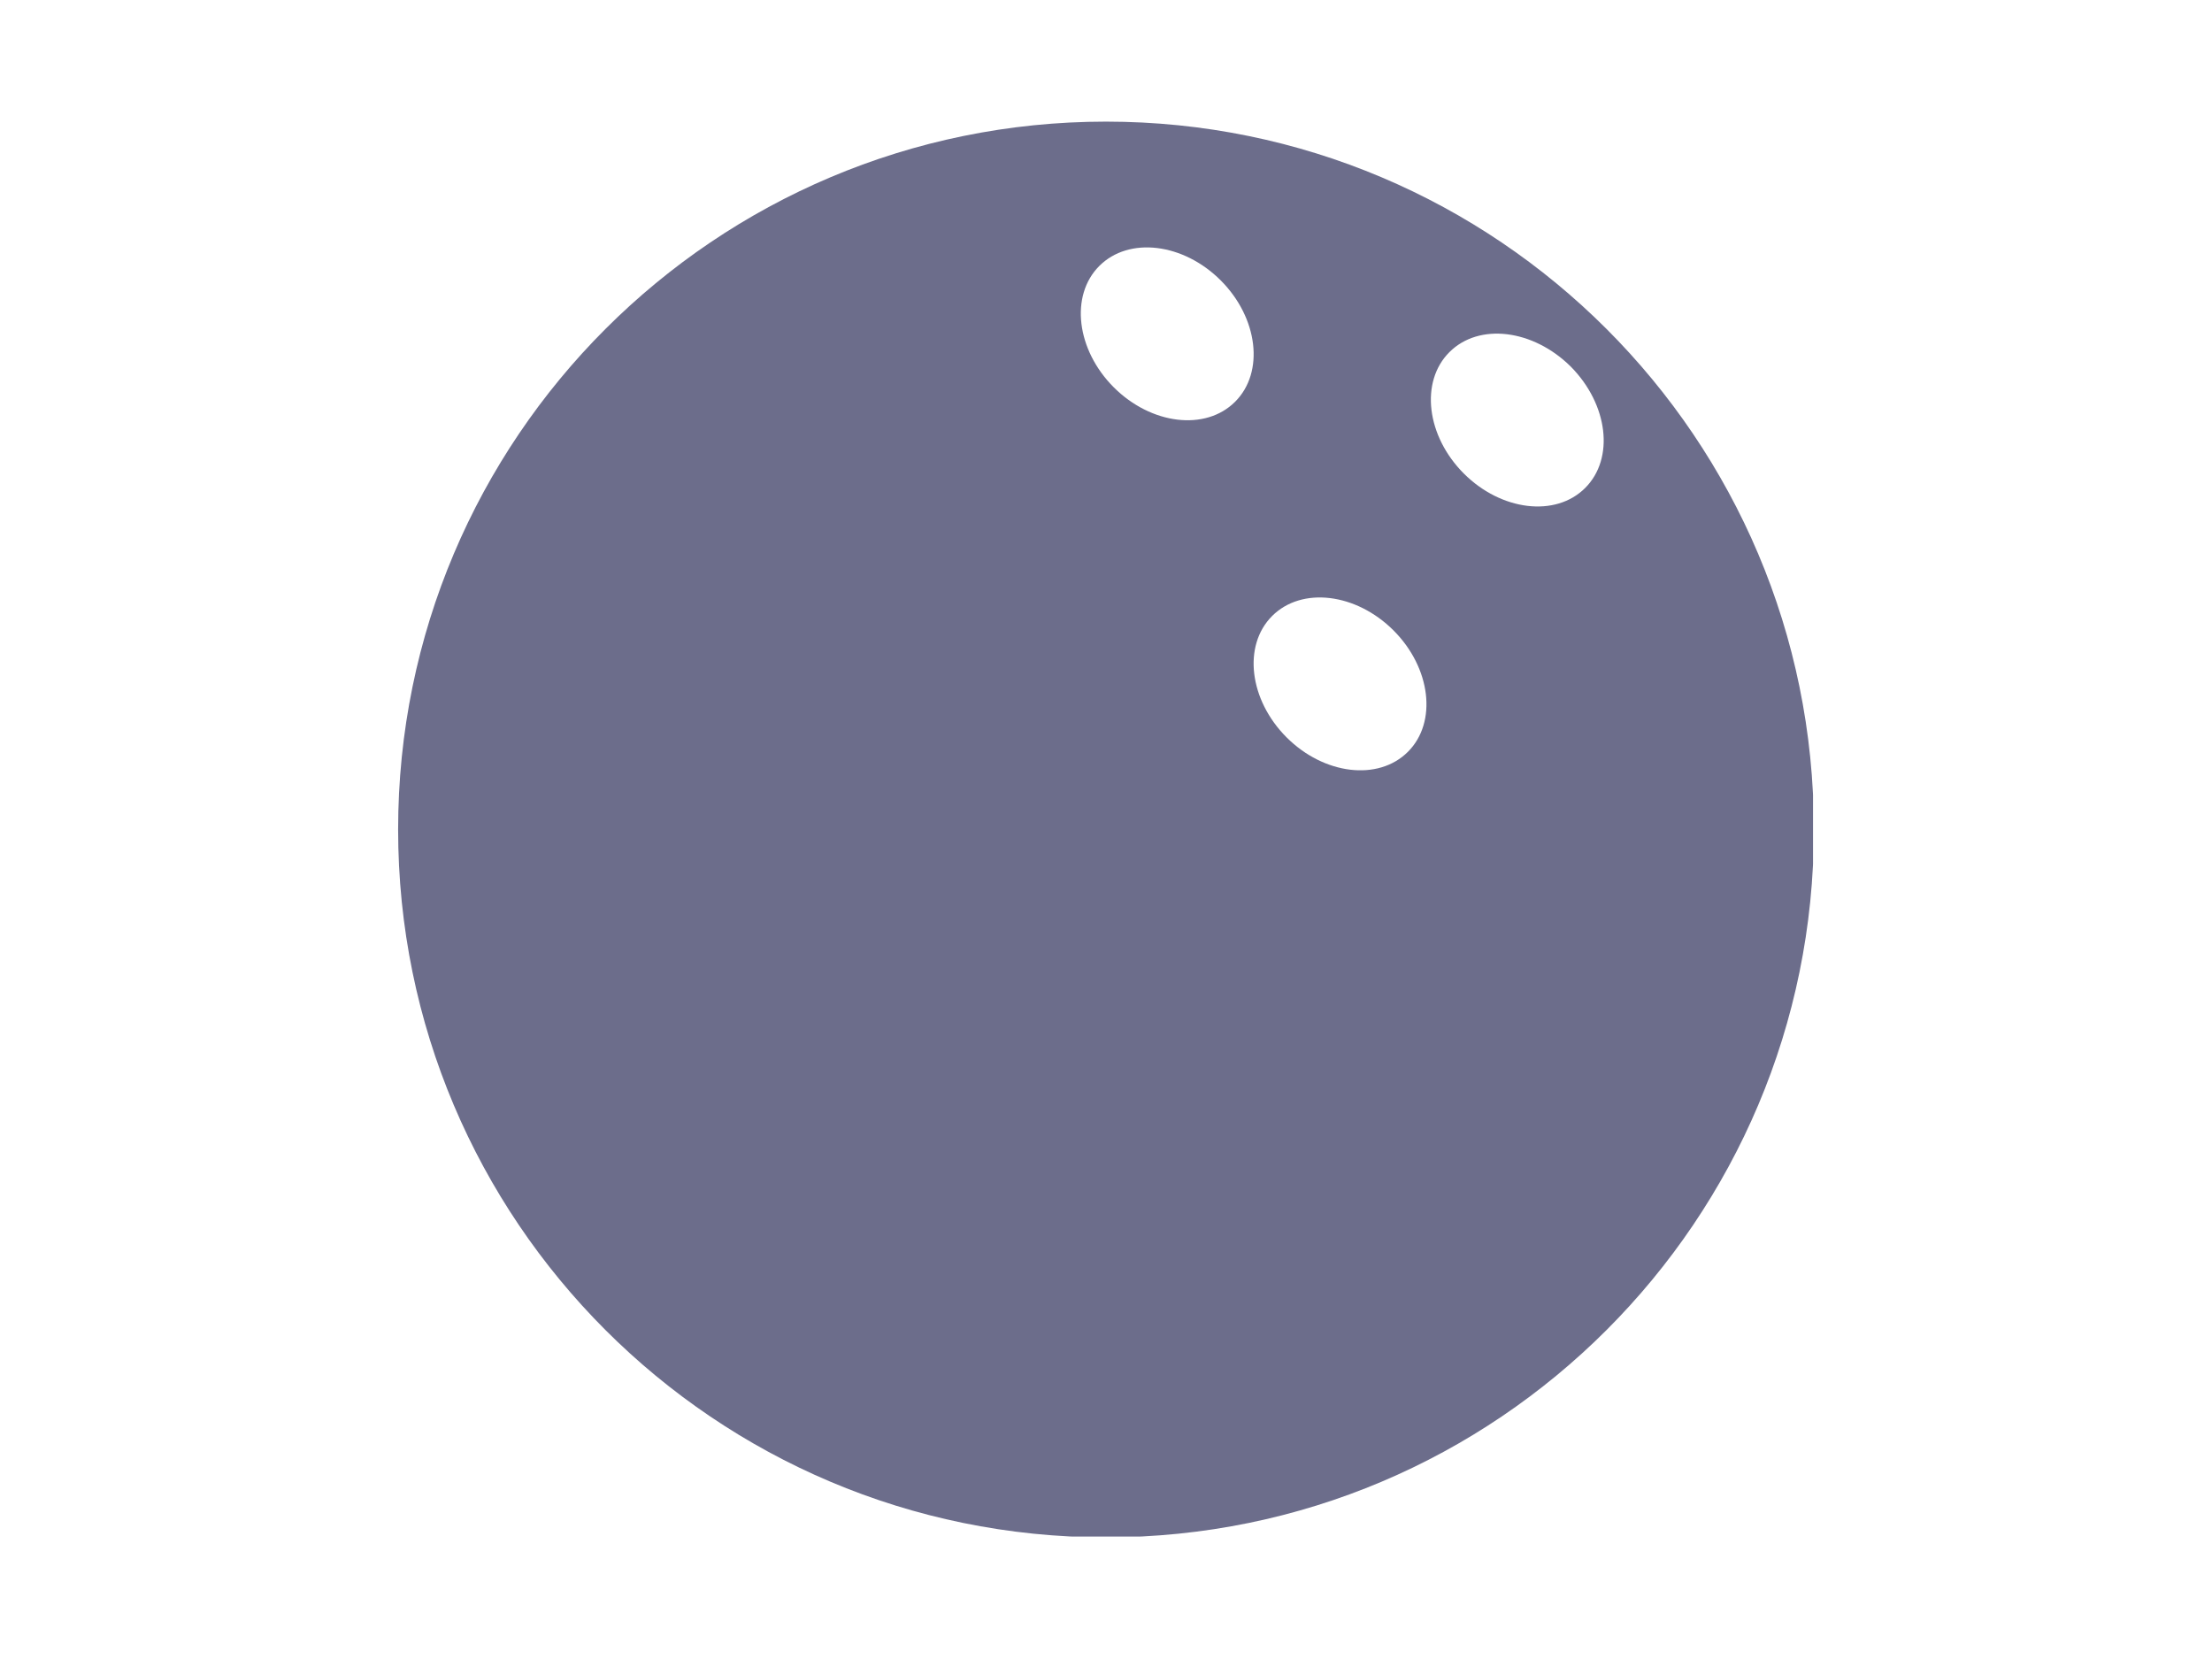 <svg xmlns="http://www.w3.org/2000/svg" xmlns:xlink="http://www.w3.org/1999/xlink" width="1024" zoomAndPan="magnify" viewBox="0 0 768 576" height="768" preserveAspectRatio="xMidYMid meet" version="1.0"><defs><clipPath id="b6c0319dc5"><path d="M 138.227 42.227 L 629.477 42.227 L 629.477 533.477 L 138.227 533.477 Z M 138.227 42.227 " clip-rule="nonzero"/></clipPath></defs><g clip-path="url(#b6c0319dc5)"><path fill="#6c6d8b" d="M 629.77 288 C 629.77 152.199 519.668 42.227 383.996 42.227 C 248.328 42.227 138.227 152.199 138.227 288 C 138.227 423.668 248.199 533.77 383.996 533.77 C 519.797 533.77 629.77 423.668 629.77 288 Z M 428.836 139.48 C 418.559 149.758 399.672 147.445 386.695 134.473 C 373.719 121.496 371.406 102.609 381.684 92.332 C 391.965 82.055 410.848 84.367 423.824 97.344 C 436.801 110.316 439.113 129.203 428.836 139.48 Z M 488.832 261.02 C 478.555 271.297 459.668 268.984 446.695 256.008 C 433.719 243.031 431.406 224.145 441.684 213.867 C 451.961 203.59 470.848 205.902 483.824 218.879 C 496.797 231.855 499.109 250.742 488.832 261.02 Z M 550.371 169.418 C 540.094 179.695 521.207 177.383 508.234 164.406 C 495.258 151.43 492.945 132.543 503.223 122.266 C 513.5 111.988 532.258 114.301 545.363 127.277 C 558.336 140.383 560.648 159.137 550.371 169.418 Z M 550.371 169.418 " fill-opacity="1" fill-rule="nonzero"/></g></svg>